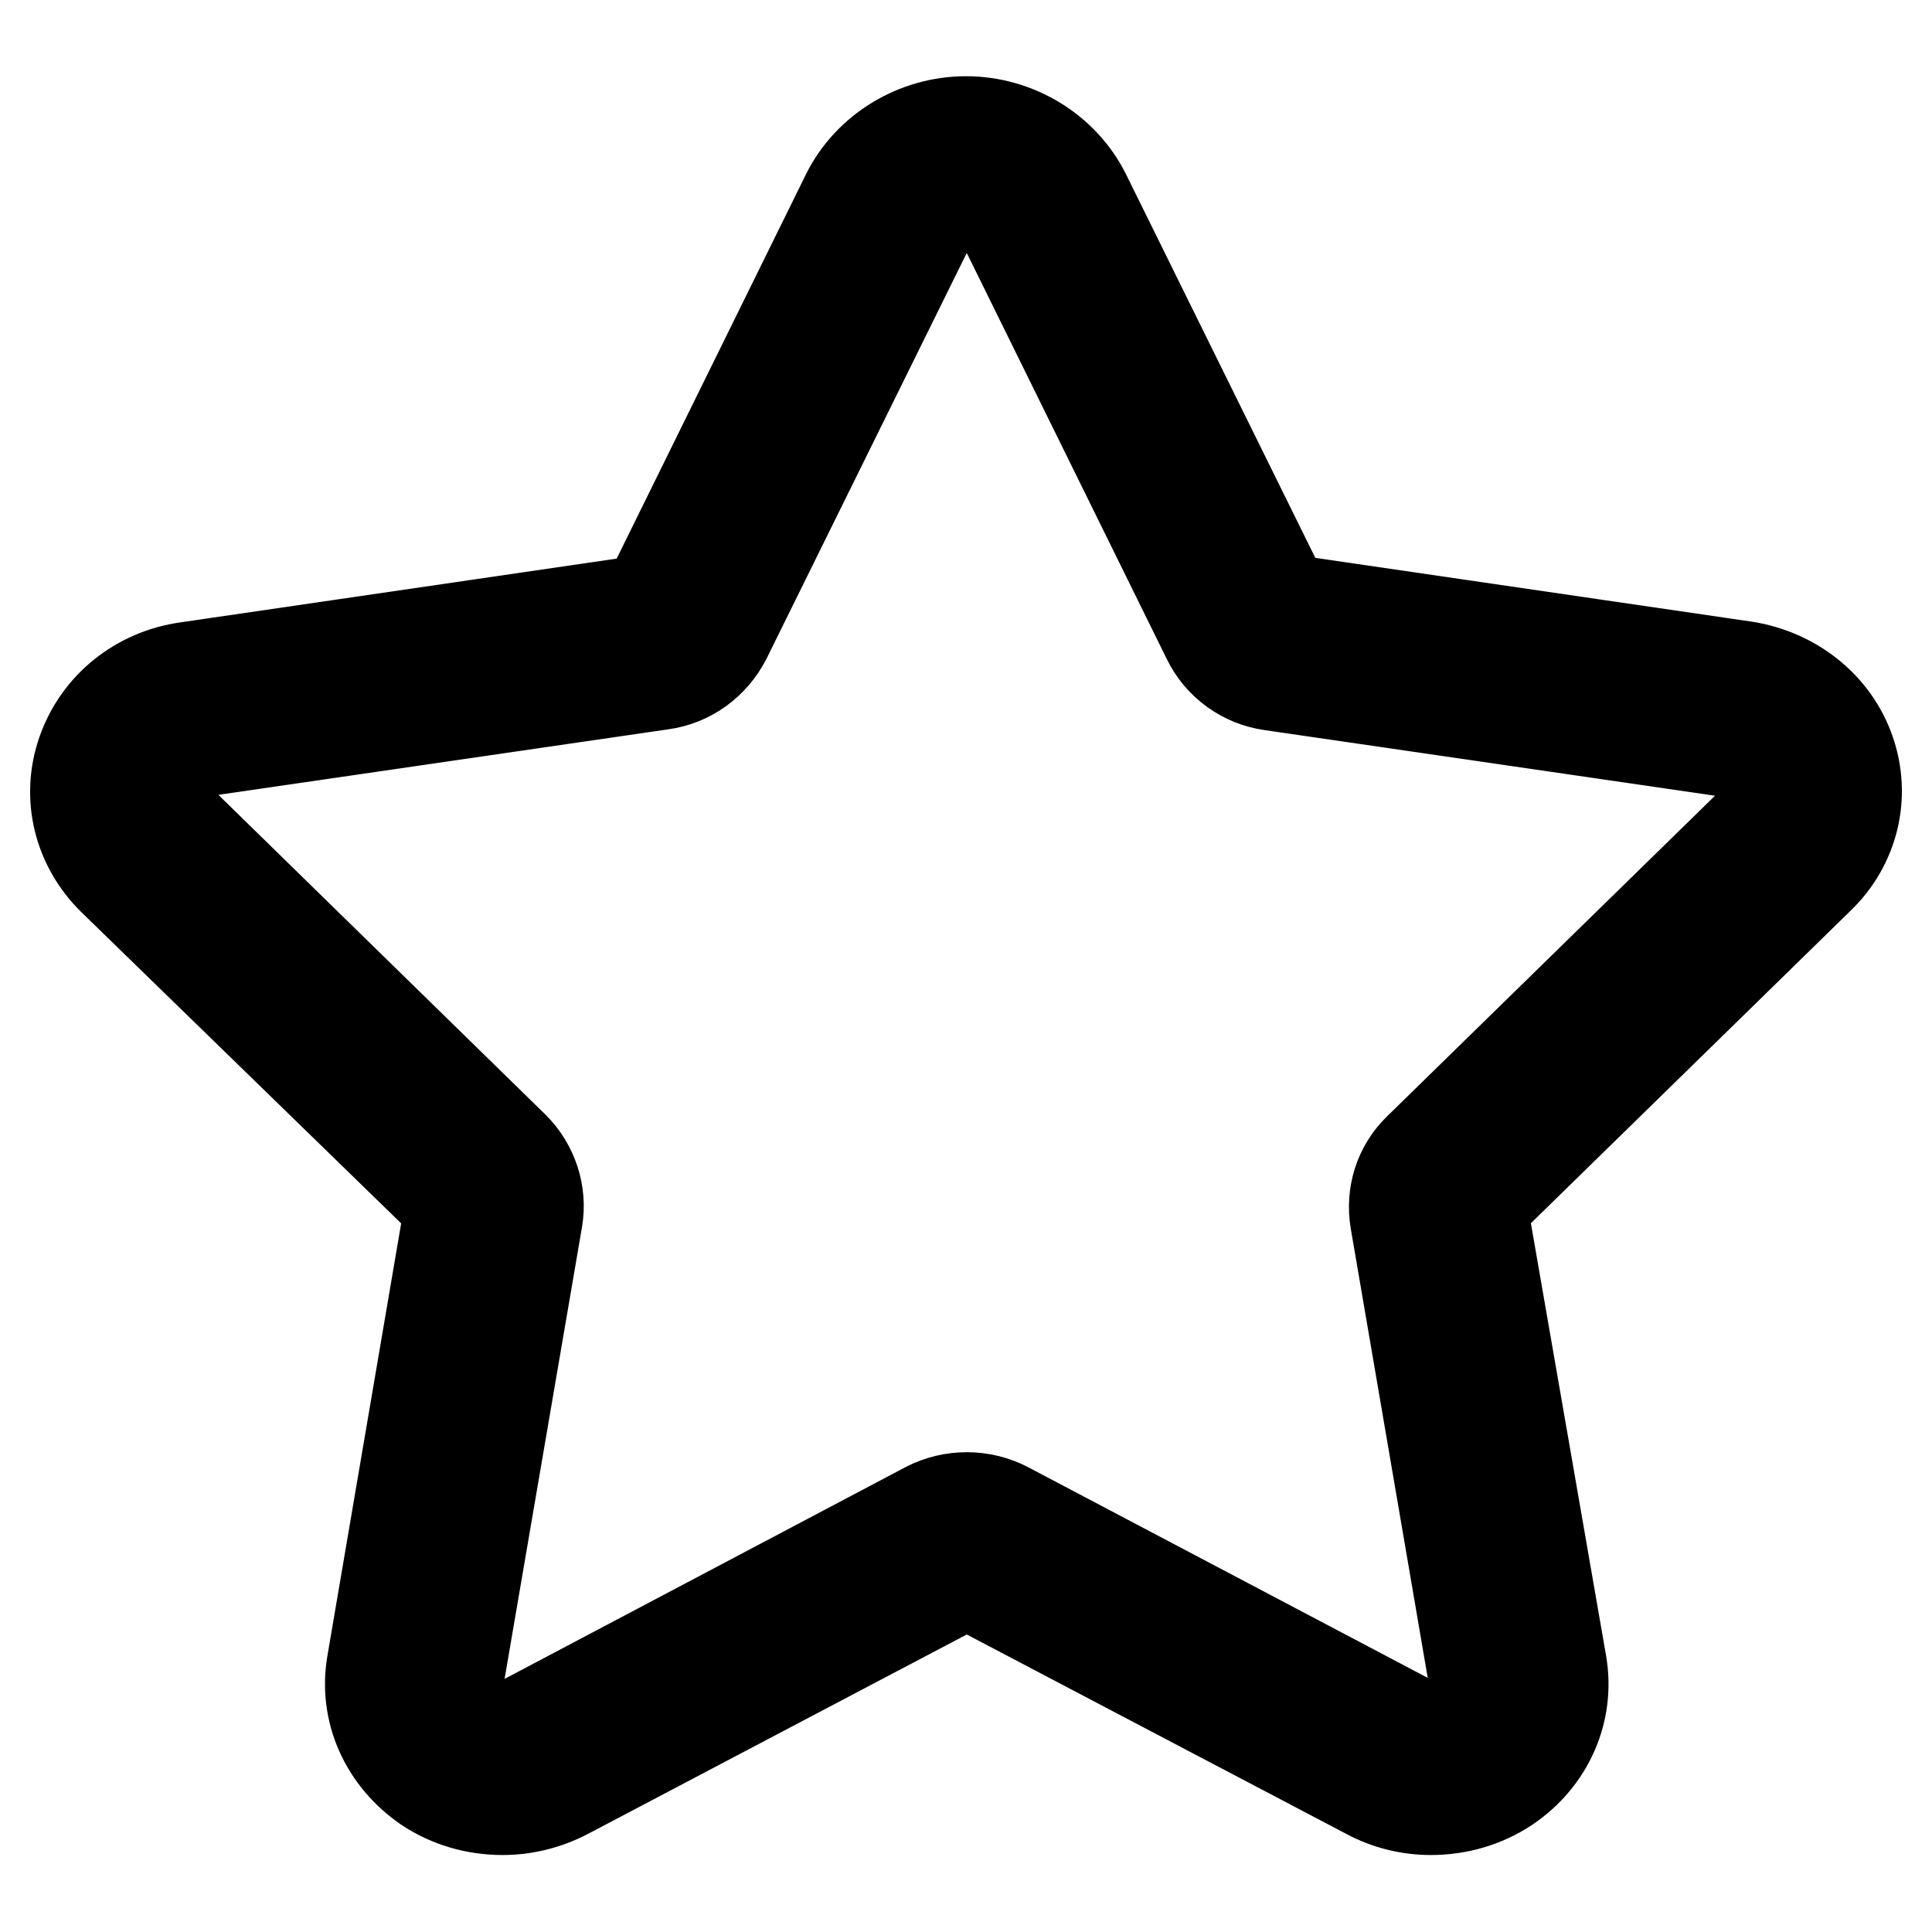 <?xml version="1.0" encoding="utf-8"?>
<!-- Svg Vector Icons : http://www.onlinewebfonts.com/icon -->
<!DOCTYPE svg PUBLIC "-//W3C//DTD SVG 1.1//EN" "http://www.w3.org/Graphics/SVG/1.1/DTD/svg11.dtd">
<svg version="1.1" xmlns="http://www.w3.org/2000/svg" xmlns:xlink="http://www.w3.org/1999/xlink" x="0px" y="0px" viewBox="0 0 256 256" enable-background="new 0 0 256 256" xml:space="preserve">
<g> <path stroke-width="12" fill-opacity="0" stroke="#000000"  d="M245.1,99.5c-2.1-6-7.5-10.2-13.9-11.2l-60.9-8.9l-26.5-53.7c-2.9-5.8-9.1-9.6-15.8-9.6 c-6.7,0-12.9,3.8-15.8,9.6L85.7,79.5l-60.9,8.9c-6.5,0.9-11.8,5.2-13.9,11.2c-2.1,6-0.5,12.5,4.1,17L59.6,160l-10.3,60.4 c-1.1,6.4,1.7,12.6,7.2,16.4c3,2,6.5,3,10.1,3c2.9,0,5.8-0.7,8.5-2.1l53-27.9l53.1,27.9c2.6,1.4,5.5,2.1,8.4,2.1 c3.6,0,7.1-1,10.1-3c5.5-3.7,8.3-10,7.2-16.4L196.4,160l44.6-43.6C245.6,112,247.2,105.5,245.1,99.5L245.1,99.5z M60.8,222.3 l10.4-60.7c0.6-3.5-0.6-7.1-3.1-9.6l-44.8-43.8c-1.4-1.4-1.9-3.3-1.3-5c0.7-1.9,2.5-3.3,4.6-3.6l61.1-8.9c3.7-0.5,6.8-2.8,8.5-6.1 l26.6-53.9c0.9-1.9,3-3.1,5.3-3.1c2.3,0,4.4,1.2,5.3,3.1l26.6,54c1.6,3.3,4.8,5.6,8.4,6.1l61.1,8.9c2.1,0.3,3.9,1.7,4.6,3.6 c0.6,1.8,0.1,3.7-1.3,5.1l-44.8,43.8c-2.6,2.5-3.7,6.1-3.1,9.6l10.4,60.7c0.3,1.9-0.5,3.8-2.2,4.9c-1.8,1.2-4.4,1.4-6.4,0.4 l-53.3-28.1c-3.3-1.7-7.3-1.7-10.6,0l-53.2,28.1c-1.9,1-4.6,0.9-6.4-0.3C61.4,226.2,60.5,224.2,60.8,222.3z"/></g>
</svg>